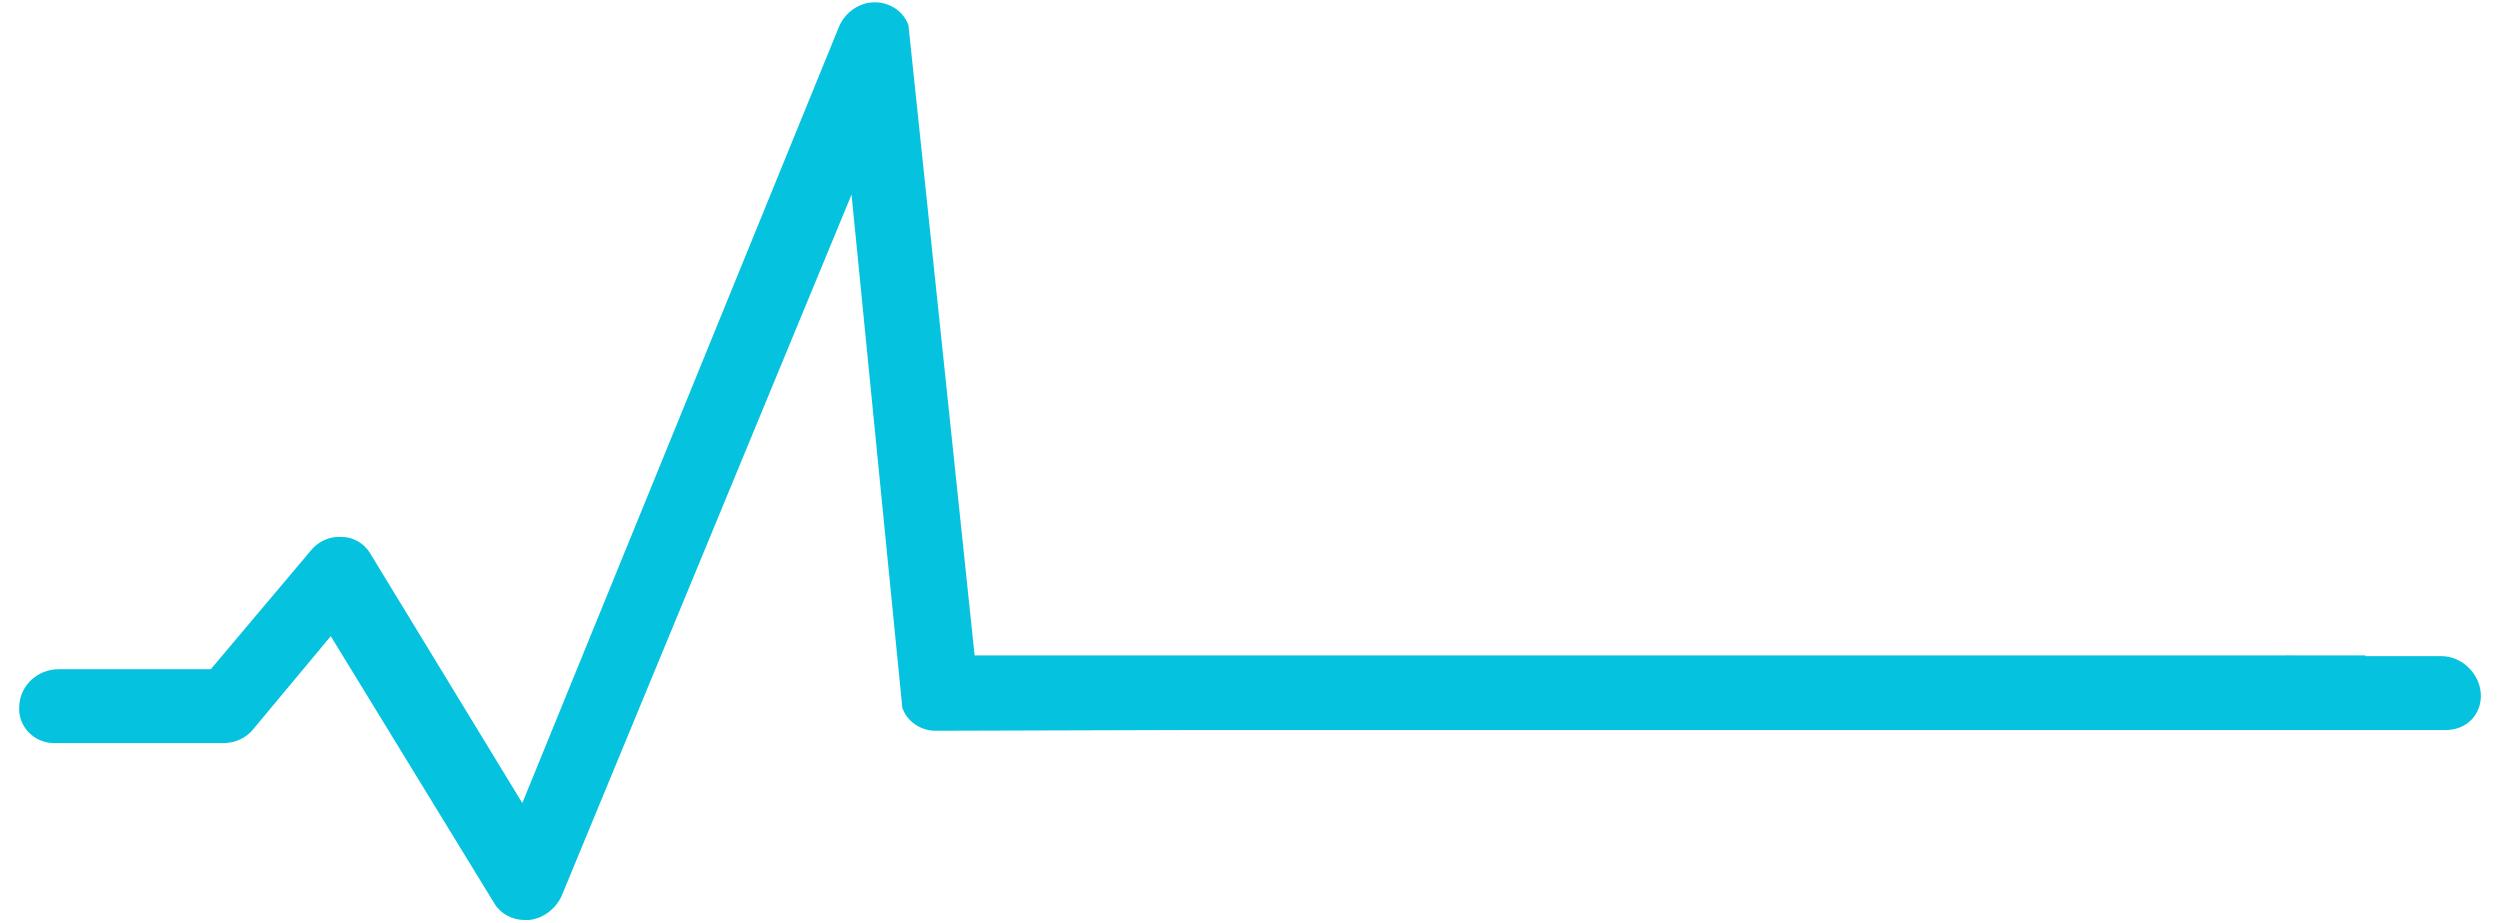<?xml version="1.0" encoding="utf-8"?>
<!-- Generator: Adobe Illustrator 28.1.0, SVG Export Plug-In . SVG Version: 6.00 Build 0)  -->
<svg version="1.1" id="Layer_1" xmlns="http://www.w3.org/2000/svg" xmlns:xlink="http://www.w3.org/1999/xlink" x="0px" y="0px"
	 viewBox="0 0 325 120" style="enable-background:new 0 0 325 120;" xml:space="preserve">
<style type="text/css">
	.st0{fill:#05C3DE;}
</style>
<path class="st0" d="M317.4,85.3h-9.9v-0.1h-10l-0.1-0.1v0.1H134.1h-7.4l-8.6-81.9c-0.6-1.8-2.4-3-4.4-3s-3.8,1.3-4.6,3.1l-41.2,101
	L48.1,71.9c-0.8-1.3-2.2-2.1-3.7-2.1c-1.6-0.1-3.1,0.6-4.1,1.9L27.4,87H7.6c-2.7,0-5,2.1-5.1,4.8c-0.2,2.6,1.9,4.8,4.5,4.8h22.1
	c1.5,0,3-0.7,3.9-1.9l10-12l21.3,34.8c0.8,1.3,2.3,2.1,3.9,2.1c0.2,0,0.4,0,0.6,0c1.8-0.2,3.4-1.4,4.2-3.1l37.7-91.2l6.6,66.7
	c0.6,1.8,2.4,3,4.3,3l33.7-0.1h6.3l0,0h135.8l0,0H318c2.7,0,4.7-2.1,4.5-4.8C322.3,87.5,320,85.3,317.4,85.3z"/>
</svg>
